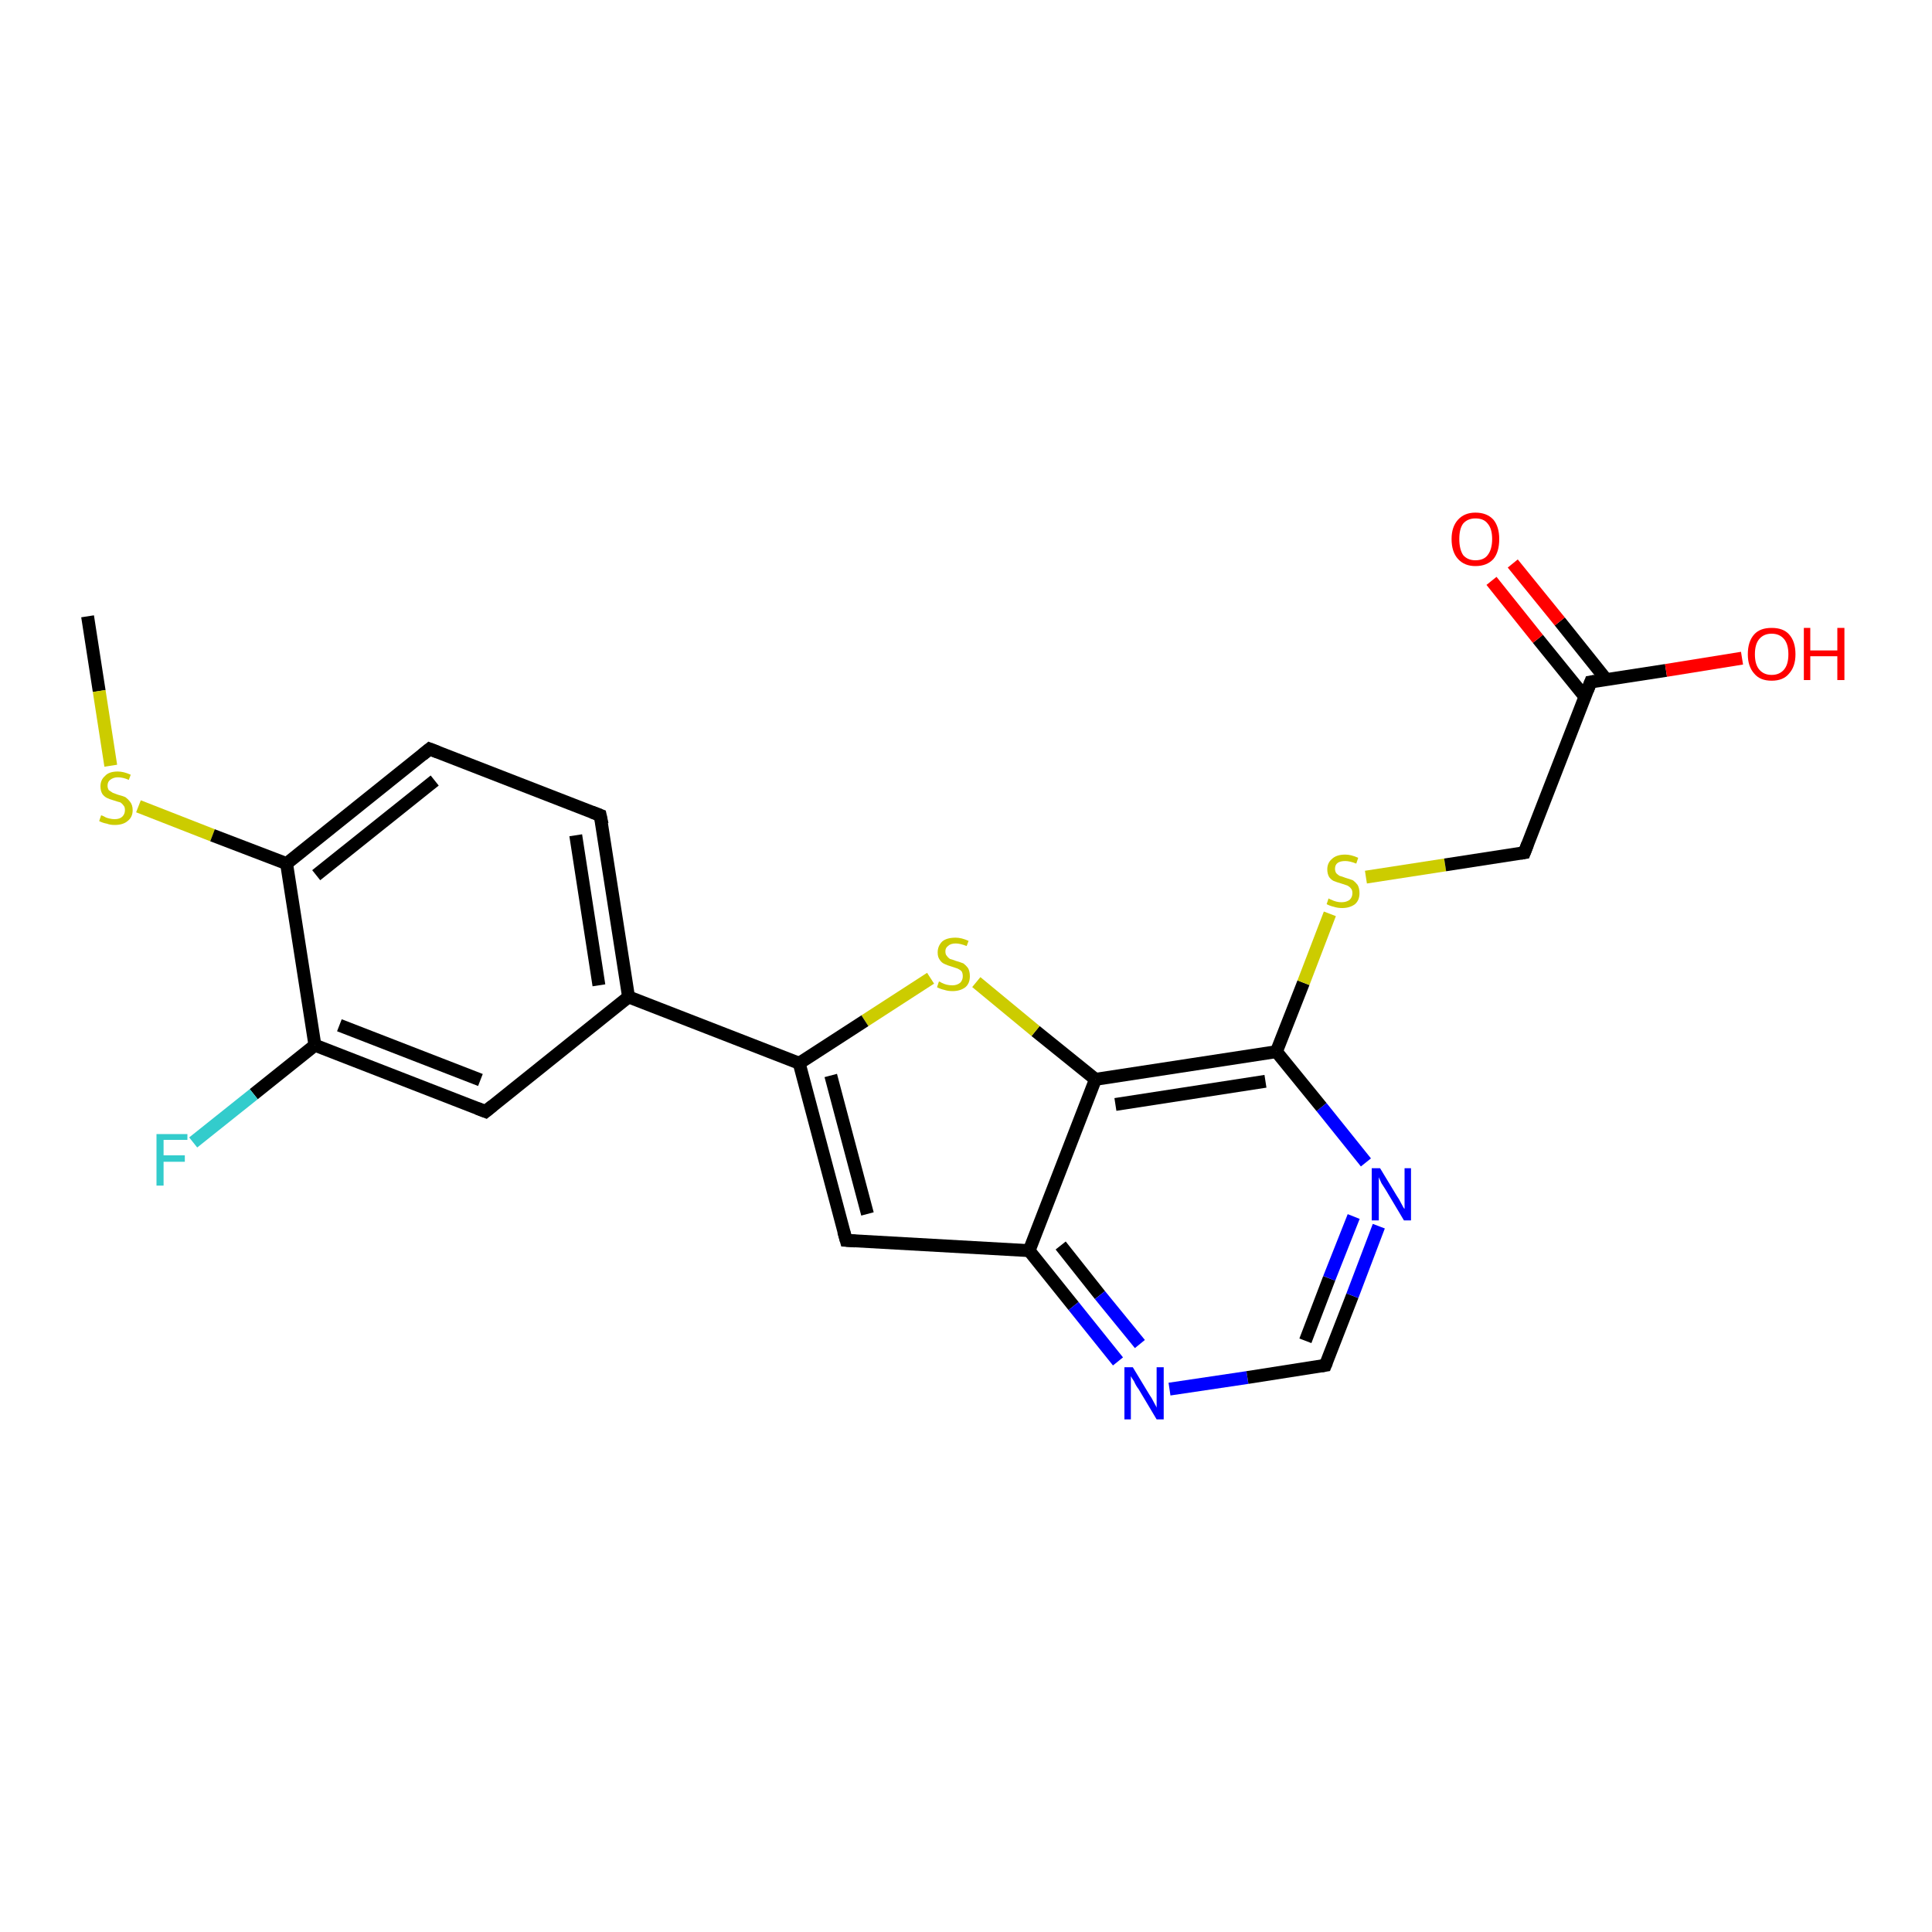 <?xml version='1.0' encoding='iso-8859-1'?>
<svg version='1.1' baseProfile='full'
              xmlns='http://www.w3.org/2000/svg'
                      xmlns:rdkit='http://www.rdkit.org/xml'
                      xmlns:xlink='http://www.w3.org/1999/xlink'
                  xml:space='preserve'
width='300px' height='300px' viewBox='0 0 300 300'>
<!-- END OF HEADER -->
<rect style='opacity:1.0;fill:#FFFFFF;stroke:none' width='300.0' height='300.0' x='0.0' y='0.0'> </rect>
<path class='bond-0 atom-0 atom-1' d='M 13.6,95.7 L 15.4,107.3' style='fill:none;fill-rule:evenodd;stroke:#000000;stroke-width:2.0px;stroke-linecap:butt;stroke-linejoin:miter;stroke-opacity:1' />
<path class='bond-0 atom-0 atom-1' d='M 15.4,107.3 L 17.2,118.9' style='fill:none;fill-rule:evenodd;stroke:#CCCC00;stroke-width:2.0px;stroke-linecap:butt;stroke-linejoin:miter;stroke-opacity:1' />
<path class='bond-1 atom-1 atom-2' d='M 21.5,125.2 L 33.0,129.7' style='fill:none;fill-rule:evenodd;stroke:#CCCC00;stroke-width:2.0px;stroke-linecap:butt;stroke-linejoin:miter;stroke-opacity:1' />
<path class='bond-1 atom-1 atom-2' d='M 33.0,129.7 L 44.5,134.1' style='fill:none;fill-rule:evenodd;stroke:#000000;stroke-width:2.0px;stroke-linecap:butt;stroke-linejoin:miter;stroke-opacity:1' />
<path class='bond-2 atom-2 atom-3' d='M 44.5,134.1 L 66.7,116.3' style='fill:none;fill-rule:evenodd;stroke:#000000;stroke-width:2.0px;stroke-linecap:butt;stroke-linejoin:miter;stroke-opacity:1' />
<path class='bond-2 atom-2 atom-3' d='M 49.1,135.9 L 67.5,121.2' style='fill:none;fill-rule:evenodd;stroke:#000000;stroke-width:2.0px;stroke-linecap:butt;stroke-linejoin:miter;stroke-opacity:1' />
<path class='bond-3 atom-3 atom-4' d='M 66.7,116.3 L 93.2,126.6' style='fill:none;fill-rule:evenodd;stroke:#000000;stroke-width:2.0px;stroke-linecap:butt;stroke-linejoin:miter;stroke-opacity:1' />
<path class='bond-4 atom-4 atom-5' d='M 93.2,126.6 L 97.6,154.8' style='fill:none;fill-rule:evenodd;stroke:#000000;stroke-width:2.0px;stroke-linecap:butt;stroke-linejoin:miter;stroke-opacity:1' />
<path class='bond-4 atom-4 atom-5' d='M 89.4,129.7 L 93.0,153.0' style='fill:none;fill-rule:evenodd;stroke:#000000;stroke-width:2.0px;stroke-linecap:butt;stroke-linejoin:miter;stroke-opacity:1' />
<path class='bond-5 atom-5 atom-6' d='M 97.6,154.8 L 75.4,172.6' style='fill:none;fill-rule:evenodd;stroke:#000000;stroke-width:2.0px;stroke-linecap:butt;stroke-linejoin:miter;stroke-opacity:1' />
<path class='bond-6 atom-6 atom-7' d='M 75.4,172.6 L 48.9,162.3' style='fill:none;fill-rule:evenodd;stroke:#000000;stroke-width:2.0px;stroke-linecap:butt;stroke-linejoin:miter;stroke-opacity:1' />
<path class='bond-6 atom-6 atom-7' d='M 74.6,167.7 L 52.7,159.2' style='fill:none;fill-rule:evenodd;stroke:#000000;stroke-width:2.0px;stroke-linecap:butt;stroke-linejoin:miter;stroke-opacity:1' />
<path class='bond-7 atom-7 atom-8' d='M 48.9,162.3 L 39.4,169.9' style='fill:none;fill-rule:evenodd;stroke:#000000;stroke-width:2.0px;stroke-linecap:butt;stroke-linejoin:miter;stroke-opacity:1' />
<path class='bond-7 atom-7 atom-8' d='M 39.4,169.9 L 30.0,177.4' style='fill:none;fill-rule:evenodd;stroke:#33CCCC;stroke-width:2.0px;stroke-linecap:butt;stroke-linejoin:miter;stroke-opacity:1' />
<path class='bond-8 atom-5 atom-9' d='M 97.6,154.8 L 124.1,165.1' style='fill:none;fill-rule:evenodd;stroke:#000000;stroke-width:2.0px;stroke-linecap:butt;stroke-linejoin:miter;stroke-opacity:1' />
<path class='bond-9 atom-9 atom-10' d='M 124.1,165.1 L 131.4,192.6' style='fill:none;fill-rule:evenodd;stroke:#000000;stroke-width:2.0px;stroke-linecap:butt;stroke-linejoin:miter;stroke-opacity:1' />
<path class='bond-9 atom-9 atom-10' d='M 129.0,167.0 L 134.7,188.5' style='fill:none;fill-rule:evenodd;stroke:#000000;stroke-width:2.0px;stroke-linecap:butt;stroke-linejoin:miter;stroke-opacity:1' />
<path class='bond-10 atom-10 atom-11' d='M 131.4,192.6 L 159.8,194.2' style='fill:none;fill-rule:evenodd;stroke:#000000;stroke-width:2.0px;stroke-linecap:butt;stroke-linejoin:miter;stroke-opacity:1' />
<path class='bond-11 atom-11 atom-12' d='M 159.8,194.2 L 166.7,202.8' style='fill:none;fill-rule:evenodd;stroke:#000000;stroke-width:2.0px;stroke-linecap:butt;stroke-linejoin:miter;stroke-opacity:1' />
<path class='bond-11 atom-11 atom-12' d='M 166.7,202.8 L 173.6,211.4' style='fill:none;fill-rule:evenodd;stroke:#0000FF;stroke-width:2.0px;stroke-linecap:butt;stroke-linejoin:miter;stroke-opacity:1' />
<path class='bond-11 atom-11 atom-12' d='M 164.7,193.4 L 170.8,201.1' style='fill:none;fill-rule:evenodd;stroke:#000000;stroke-width:2.0px;stroke-linecap:butt;stroke-linejoin:miter;stroke-opacity:1' />
<path class='bond-11 atom-11 atom-12' d='M 170.8,201.1 L 177.0,208.7' style='fill:none;fill-rule:evenodd;stroke:#0000FF;stroke-width:2.0px;stroke-linecap:butt;stroke-linejoin:miter;stroke-opacity:1' />
<path class='bond-12 atom-12 atom-13' d='M 181.6,215.7 L 193.7,213.9' style='fill:none;fill-rule:evenodd;stroke:#0000FF;stroke-width:2.0px;stroke-linecap:butt;stroke-linejoin:miter;stroke-opacity:1' />
<path class='bond-12 atom-12 atom-13' d='M 193.7,213.9 L 205.8,212.0' style='fill:none;fill-rule:evenodd;stroke:#000000;stroke-width:2.0px;stroke-linecap:butt;stroke-linejoin:miter;stroke-opacity:1' />
<path class='bond-13 atom-13 atom-14' d='M 205.8,212.0 L 210.0,201.2' style='fill:none;fill-rule:evenodd;stroke:#000000;stroke-width:2.0px;stroke-linecap:butt;stroke-linejoin:miter;stroke-opacity:1' />
<path class='bond-13 atom-13 atom-14' d='M 210.0,201.2 L 214.1,190.4' style='fill:none;fill-rule:evenodd;stroke:#0000FF;stroke-width:2.0px;stroke-linecap:butt;stroke-linejoin:miter;stroke-opacity:1' />
<path class='bond-13 atom-13 atom-14' d='M 202.7,208.2 L 206.4,198.5' style='fill:none;fill-rule:evenodd;stroke:#000000;stroke-width:2.0px;stroke-linecap:butt;stroke-linejoin:miter;stroke-opacity:1' />
<path class='bond-13 atom-13 atom-14' d='M 206.4,198.5 L 210.2,188.9' style='fill:none;fill-rule:evenodd;stroke:#0000FF;stroke-width:2.0px;stroke-linecap:butt;stroke-linejoin:miter;stroke-opacity:1' />
<path class='bond-14 atom-14 atom-15' d='M 212.1,180.5 L 205.2,171.9' style='fill:none;fill-rule:evenodd;stroke:#0000FF;stroke-width:2.0px;stroke-linecap:butt;stroke-linejoin:miter;stroke-opacity:1' />
<path class='bond-14 atom-14 atom-15' d='M 205.2,171.9 L 198.2,163.3' style='fill:none;fill-rule:evenodd;stroke:#000000;stroke-width:2.0px;stroke-linecap:butt;stroke-linejoin:miter;stroke-opacity:1' />
<path class='bond-15 atom-15 atom-16' d='M 198.2,163.3 L 202.4,152.6' style='fill:none;fill-rule:evenodd;stroke:#000000;stroke-width:2.0px;stroke-linecap:butt;stroke-linejoin:miter;stroke-opacity:1' />
<path class='bond-15 atom-15 atom-16' d='M 202.4,152.6 L 206.5,141.9' style='fill:none;fill-rule:evenodd;stroke:#CCCC00;stroke-width:2.0px;stroke-linecap:butt;stroke-linejoin:miter;stroke-opacity:1' />
<path class='bond-16 atom-16 atom-17' d='M 212.1,136.2 L 224.4,134.3' style='fill:none;fill-rule:evenodd;stroke:#CCCC00;stroke-width:2.0px;stroke-linecap:butt;stroke-linejoin:miter;stroke-opacity:1' />
<path class='bond-16 atom-16 atom-17' d='M 224.4,134.3 L 236.7,132.4' style='fill:none;fill-rule:evenodd;stroke:#000000;stroke-width:2.0px;stroke-linecap:butt;stroke-linejoin:miter;stroke-opacity:1' />
<path class='bond-17 atom-17 atom-18' d='M 236.7,132.4 L 247.0,105.9' style='fill:none;fill-rule:evenodd;stroke:#000000;stroke-width:2.0px;stroke-linecap:butt;stroke-linejoin:miter;stroke-opacity:1' />
<path class='bond-18 atom-18 atom-19' d='M 247.0,105.9 L 258.7,104.1' style='fill:none;fill-rule:evenodd;stroke:#000000;stroke-width:2.0px;stroke-linecap:butt;stroke-linejoin:miter;stroke-opacity:1' />
<path class='bond-18 atom-18 atom-19' d='M 258.7,104.1 L 270.5,102.2' style='fill:none;fill-rule:evenodd;stroke:#FF0000;stroke-width:2.0px;stroke-linecap:butt;stroke-linejoin:miter;stroke-opacity:1' />
<path class='bond-19 atom-18 atom-20' d='M 249.4,105.5 L 242.2,96.5' style='fill:none;fill-rule:evenodd;stroke:#000000;stroke-width:2.0px;stroke-linecap:butt;stroke-linejoin:miter;stroke-opacity:1' />
<path class='bond-19 atom-18 atom-20' d='M 242.2,96.5 L 234.9,87.5' style='fill:none;fill-rule:evenodd;stroke:#FF0000;stroke-width:2.0px;stroke-linecap:butt;stroke-linejoin:miter;stroke-opacity:1' />
<path class='bond-19 atom-18 atom-20' d='M 246.1,108.2 L 238.8,99.2' style='fill:none;fill-rule:evenodd;stroke:#000000;stroke-width:2.0px;stroke-linecap:butt;stroke-linejoin:miter;stroke-opacity:1' />
<path class='bond-19 atom-18 atom-20' d='M 238.8,99.2 L 231.6,90.2' style='fill:none;fill-rule:evenodd;stroke:#FF0000;stroke-width:2.0px;stroke-linecap:butt;stroke-linejoin:miter;stroke-opacity:1' />
<path class='bond-20 atom-15 atom-21' d='M 198.2,163.3 L 170.1,167.6' style='fill:none;fill-rule:evenodd;stroke:#000000;stroke-width:2.0px;stroke-linecap:butt;stroke-linejoin:miter;stroke-opacity:1' />
<path class='bond-20 atom-15 atom-21' d='M 196.5,167.9 L 173.2,171.5' style='fill:none;fill-rule:evenodd;stroke:#000000;stroke-width:2.0px;stroke-linecap:butt;stroke-linejoin:miter;stroke-opacity:1' />
<path class='bond-21 atom-21 atom-22' d='M 170.1,167.6 L 160.8,160.1' style='fill:none;fill-rule:evenodd;stroke:#000000;stroke-width:2.0px;stroke-linecap:butt;stroke-linejoin:miter;stroke-opacity:1' />
<path class='bond-21 atom-21 atom-22' d='M 160.8,160.1 L 151.6,152.5' style='fill:none;fill-rule:evenodd;stroke:#CCCC00;stroke-width:2.0px;stroke-linecap:butt;stroke-linejoin:miter;stroke-opacity:1' />
<path class='bond-22 atom-7 atom-2' d='M 48.9,162.3 L 44.5,134.1' style='fill:none;fill-rule:evenodd;stroke:#000000;stroke-width:2.0px;stroke-linecap:butt;stroke-linejoin:miter;stroke-opacity:1' />
<path class='bond-23 atom-22 atom-9' d='M 144.5,151.9 L 134.3,158.5' style='fill:none;fill-rule:evenodd;stroke:#CCCC00;stroke-width:2.0px;stroke-linecap:butt;stroke-linejoin:miter;stroke-opacity:1' />
<path class='bond-23 atom-22 atom-9' d='M 134.3,158.5 L 124.1,165.1' style='fill:none;fill-rule:evenodd;stroke:#000000;stroke-width:2.0px;stroke-linecap:butt;stroke-linejoin:miter;stroke-opacity:1' />
<path class='bond-24 atom-21 atom-11' d='M 170.1,167.6 L 159.8,194.2' style='fill:none;fill-rule:evenodd;stroke:#000000;stroke-width:2.0px;stroke-linecap:butt;stroke-linejoin:miter;stroke-opacity:1' />
<path d='M 65.6,117.2 L 66.7,116.3 L 68.0,116.8' style='fill:none;stroke:#000000;stroke-width:2.0px;stroke-linecap:butt;stroke-linejoin:miter;stroke-opacity:1;' />
<path d='M 91.9,126.1 L 93.2,126.6 L 93.5,128.0' style='fill:none;stroke:#000000;stroke-width:2.0px;stroke-linecap:butt;stroke-linejoin:miter;stroke-opacity:1;' />
<path d='M 76.5,171.7 L 75.4,172.6 L 74.1,172.1' style='fill:none;stroke:#000000;stroke-width:2.0px;stroke-linecap:butt;stroke-linejoin:miter;stroke-opacity:1;' />
<path d='M 131.0,191.2 L 131.4,192.6 L 132.8,192.7' style='fill:none;stroke:#000000;stroke-width:2.0px;stroke-linecap:butt;stroke-linejoin:miter;stroke-opacity:1;' />
<path d='M 205.2,212.1 L 205.8,212.0 L 206.0,211.5' style='fill:none;stroke:#000000;stroke-width:2.0px;stroke-linecap:butt;stroke-linejoin:miter;stroke-opacity:1;' />
<path d='M 236.1,132.5 L 236.7,132.4 L 237.2,131.1' style='fill:none;stroke:#000000;stroke-width:2.0px;stroke-linecap:butt;stroke-linejoin:miter;stroke-opacity:1;' />
<path d='M 246.5,107.2 L 247.0,105.9 L 247.6,105.8' style='fill:none;stroke:#000000;stroke-width:2.0px;stroke-linecap:butt;stroke-linejoin:miter;stroke-opacity:1;' />
<path class='atom-1' d='M 15.7 126.6
Q 15.8 126.6, 16.2 126.8
Q 16.5 127.0, 17.0 127.1
Q 17.4 127.2, 17.8 127.2
Q 18.6 127.2, 19.0 126.8
Q 19.4 126.4, 19.4 125.8
Q 19.4 125.3, 19.2 125.1
Q 19.0 124.8, 18.7 124.6
Q 18.3 124.5, 17.7 124.3
Q 17.0 124.1, 16.6 123.9
Q 16.2 123.7, 15.9 123.3
Q 15.6 122.8, 15.6 122.1
Q 15.6 121.1, 16.3 120.5
Q 16.9 119.8, 18.3 119.8
Q 19.2 119.8, 20.3 120.3
L 20.0 121.1
Q 19.1 120.7, 18.3 120.7
Q 17.6 120.7, 17.1 121.1
Q 16.7 121.4, 16.7 122.0
Q 16.7 122.4, 16.9 122.7
Q 17.2 122.9, 17.5 123.1
Q 17.8 123.2, 18.3 123.4
Q 19.1 123.6, 19.5 123.8
Q 19.9 124.1, 20.2 124.5
Q 20.6 125.0, 20.6 125.8
Q 20.6 126.9, 19.8 127.5
Q 19.1 128.1, 17.8 128.1
Q 17.1 128.1, 16.6 127.9
Q 16.0 127.8, 15.4 127.5
L 15.7 126.6
' fill='#CCCC00'/>
<path class='atom-8' d='M 24.3 176.1
L 29.1 176.1
L 29.1 177.0
L 25.4 177.0
L 25.4 179.4
L 28.7 179.4
L 28.7 180.4
L 25.4 180.4
L 25.4 184.1
L 24.3 184.1
L 24.3 176.1
' fill='#33CCCC'/>
<path class='atom-12' d='M 175.9 212.3
L 178.5 216.6
Q 178.8 217.0, 179.2 217.8
Q 179.6 218.5, 179.6 218.6
L 179.6 212.3
L 180.7 212.3
L 180.7 220.4
L 179.6 220.4
L 176.8 215.7
Q 176.4 215.2, 176.1 214.5
Q 175.7 213.9, 175.6 213.7
L 175.6 220.4
L 174.6 220.4
L 174.6 212.3
L 175.9 212.3
' fill='#0000FF'/>
<path class='atom-14' d='M 214.3 181.4
L 216.9 185.7
Q 217.2 186.1, 217.6 186.9
Q 218.0 187.7, 218.1 187.7
L 218.1 181.4
L 219.1 181.4
L 219.1 189.5
L 218.0 189.5
L 215.2 184.8
Q 214.9 184.3, 214.5 183.7
Q 214.2 183.0, 214.1 182.8
L 214.1 189.5
L 213.0 189.5
L 213.0 181.4
L 214.3 181.4
' fill='#0000FF'/>
<path class='atom-16' d='M 206.3 139.5
Q 206.4 139.6, 206.7 139.7
Q 207.1 139.9, 207.5 140.0
Q 207.9 140.1, 208.3 140.1
Q 209.1 140.1, 209.6 139.7
Q 210.0 139.3, 210.0 138.7
Q 210.0 138.2, 209.8 138.0
Q 209.6 137.7, 209.2 137.5
Q 208.9 137.4, 208.3 137.2
Q 207.6 137.0, 207.1 136.8
Q 206.7 136.6, 206.4 136.2
Q 206.1 135.7, 206.1 135.0
Q 206.1 134.0, 206.8 133.4
Q 207.5 132.7, 208.9 132.7
Q 209.8 132.7, 210.9 133.2
L 210.6 134.1
Q 209.6 133.7, 208.9 133.7
Q 208.1 133.7, 207.7 134.0
Q 207.3 134.3, 207.3 134.9
Q 207.3 135.3, 207.5 135.6
Q 207.7 135.8, 208.0 136.0
Q 208.4 136.1, 208.9 136.3
Q 209.6 136.5, 210.1 136.7
Q 210.5 137.0, 210.8 137.4
Q 211.1 137.9, 211.1 138.7
Q 211.1 139.8, 210.4 140.4
Q 209.6 141.0, 208.4 141.0
Q 207.7 141.0, 207.1 140.8
Q 206.6 140.7, 206.0 140.4
L 206.3 139.5
' fill='#CCCC00'/>
<path class='atom-19' d='M 271.4 101.6
Q 271.4 99.6, 272.4 98.5
Q 273.3 97.5, 275.1 97.5
Q 276.9 97.5, 277.8 98.5
Q 278.8 99.6, 278.8 101.6
Q 278.8 103.5, 277.8 104.6
Q 276.9 105.7, 275.1 105.7
Q 273.3 105.7, 272.4 104.6
Q 271.4 103.5, 271.4 101.6
M 275.1 104.8
Q 276.3 104.8, 277.0 104.0
Q 277.7 103.2, 277.7 101.6
Q 277.7 100.0, 277.0 99.2
Q 276.3 98.4, 275.1 98.4
Q 273.9 98.4, 273.2 99.2
Q 272.5 100.0, 272.5 101.6
Q 272.5 103.2, 273.2 104.0
Q 273.9 104.8, 275.1 104.8
' fill='#FF0000'/>
<path class='atom-19' d='M 280.1 97.5
L 281.1 97.5
L 281.1 101.0
L 285.3 101.0
L 285.3 97.5
L 286.4 97.5
L 286.4 105.6
L 285.3 105.6
L 285.3 101.9
L 281.1 101.9
L 281.1 105.6
L 280.1 105.6
L 280.1 97.5
' fill='#FF0000'/>
<path class='atom-20' d='M 225.4 83.7
Q 225.4 81.8, 226.4 80.7
Q 227.4 79.6, 229.1 79.6
Q 230.9 79.6, 231.9 80.7
Q 232.8 81.8, 232.8 83.7
Q 232.8 85.7, 231.9 86.8
Q 230.9 87.9, 229.1 87.9
Q 227.4 87.9, 226.4 86.8
Q 225.4 85.7, 225.4 83.7
M 229.1 87.0
Q 230.4 87.0, 231.0 86.2
Q 231.7 85.3, 231.7 83.7
Q 231.7 82.1, 231.0 81.3
Q 230.4 80.5, 229.1 80.5
Q 227.9 80.5, 227.2 81.3
Q 226.6 82.1, 226.6 83.7
Q 226.6 85.3, 227.2 86.2
Q 227.9 87.0, 229.1 87.0
' fill='#FF0000'/>
<path class='atom-22' d='M 145.8 152.4
Q 145.9 152.4, 146.2 152.6
Q 146.6 152.8, 147.0 152.9
Q 147.4 153.0, 147.9 153.0
Q 148.6 153.0, 149.1 152.6
Q 149.5 152.2, 149.5 151.6
Q 149.5 151.1, 149.3 150.8
Q 149.1 150.6, 148.7 150.4
Q 148.4 150.3, 147.8 150.1
Q 147.1 149.9, 146.7 149.7
Q 146.2 149.5, 145.9 149.0
Q 145.6 148.6, 145.6 147.9
Q 145.6 146.9, 146.3 146.2
Q 147.0 145.6, 148.4 145.6
Q 149.3 145.6, 150.4 146.1
L 150.1 146.9
Q 149.1 146.5, 148.4 146.5
Q 147.6 146.5, 147.2 146.9
Q 146.8 147.2, 146.8 147.7
Q 146.8 148.2, 147.0 148.4
Q 147.2 148.7, 147.5 148.9
Q 147.9 149.0, 148.4 149.2
Q 149.1 149.4, 149.6 149.6
Q 150.0 149.9, 150.3 150.3
Q 150.6 150.8, 150.6 151.6
Q 150.6 152.7, 149.9 153.3
Q 149.1 153.9, 147.9 153.9
Q 147.2 153.9, 146.6 153.7
Q 146.1 153.6, 145.5 153.3
L 145.8 152.4
' fill='#CCCC00'/>
</svg>
